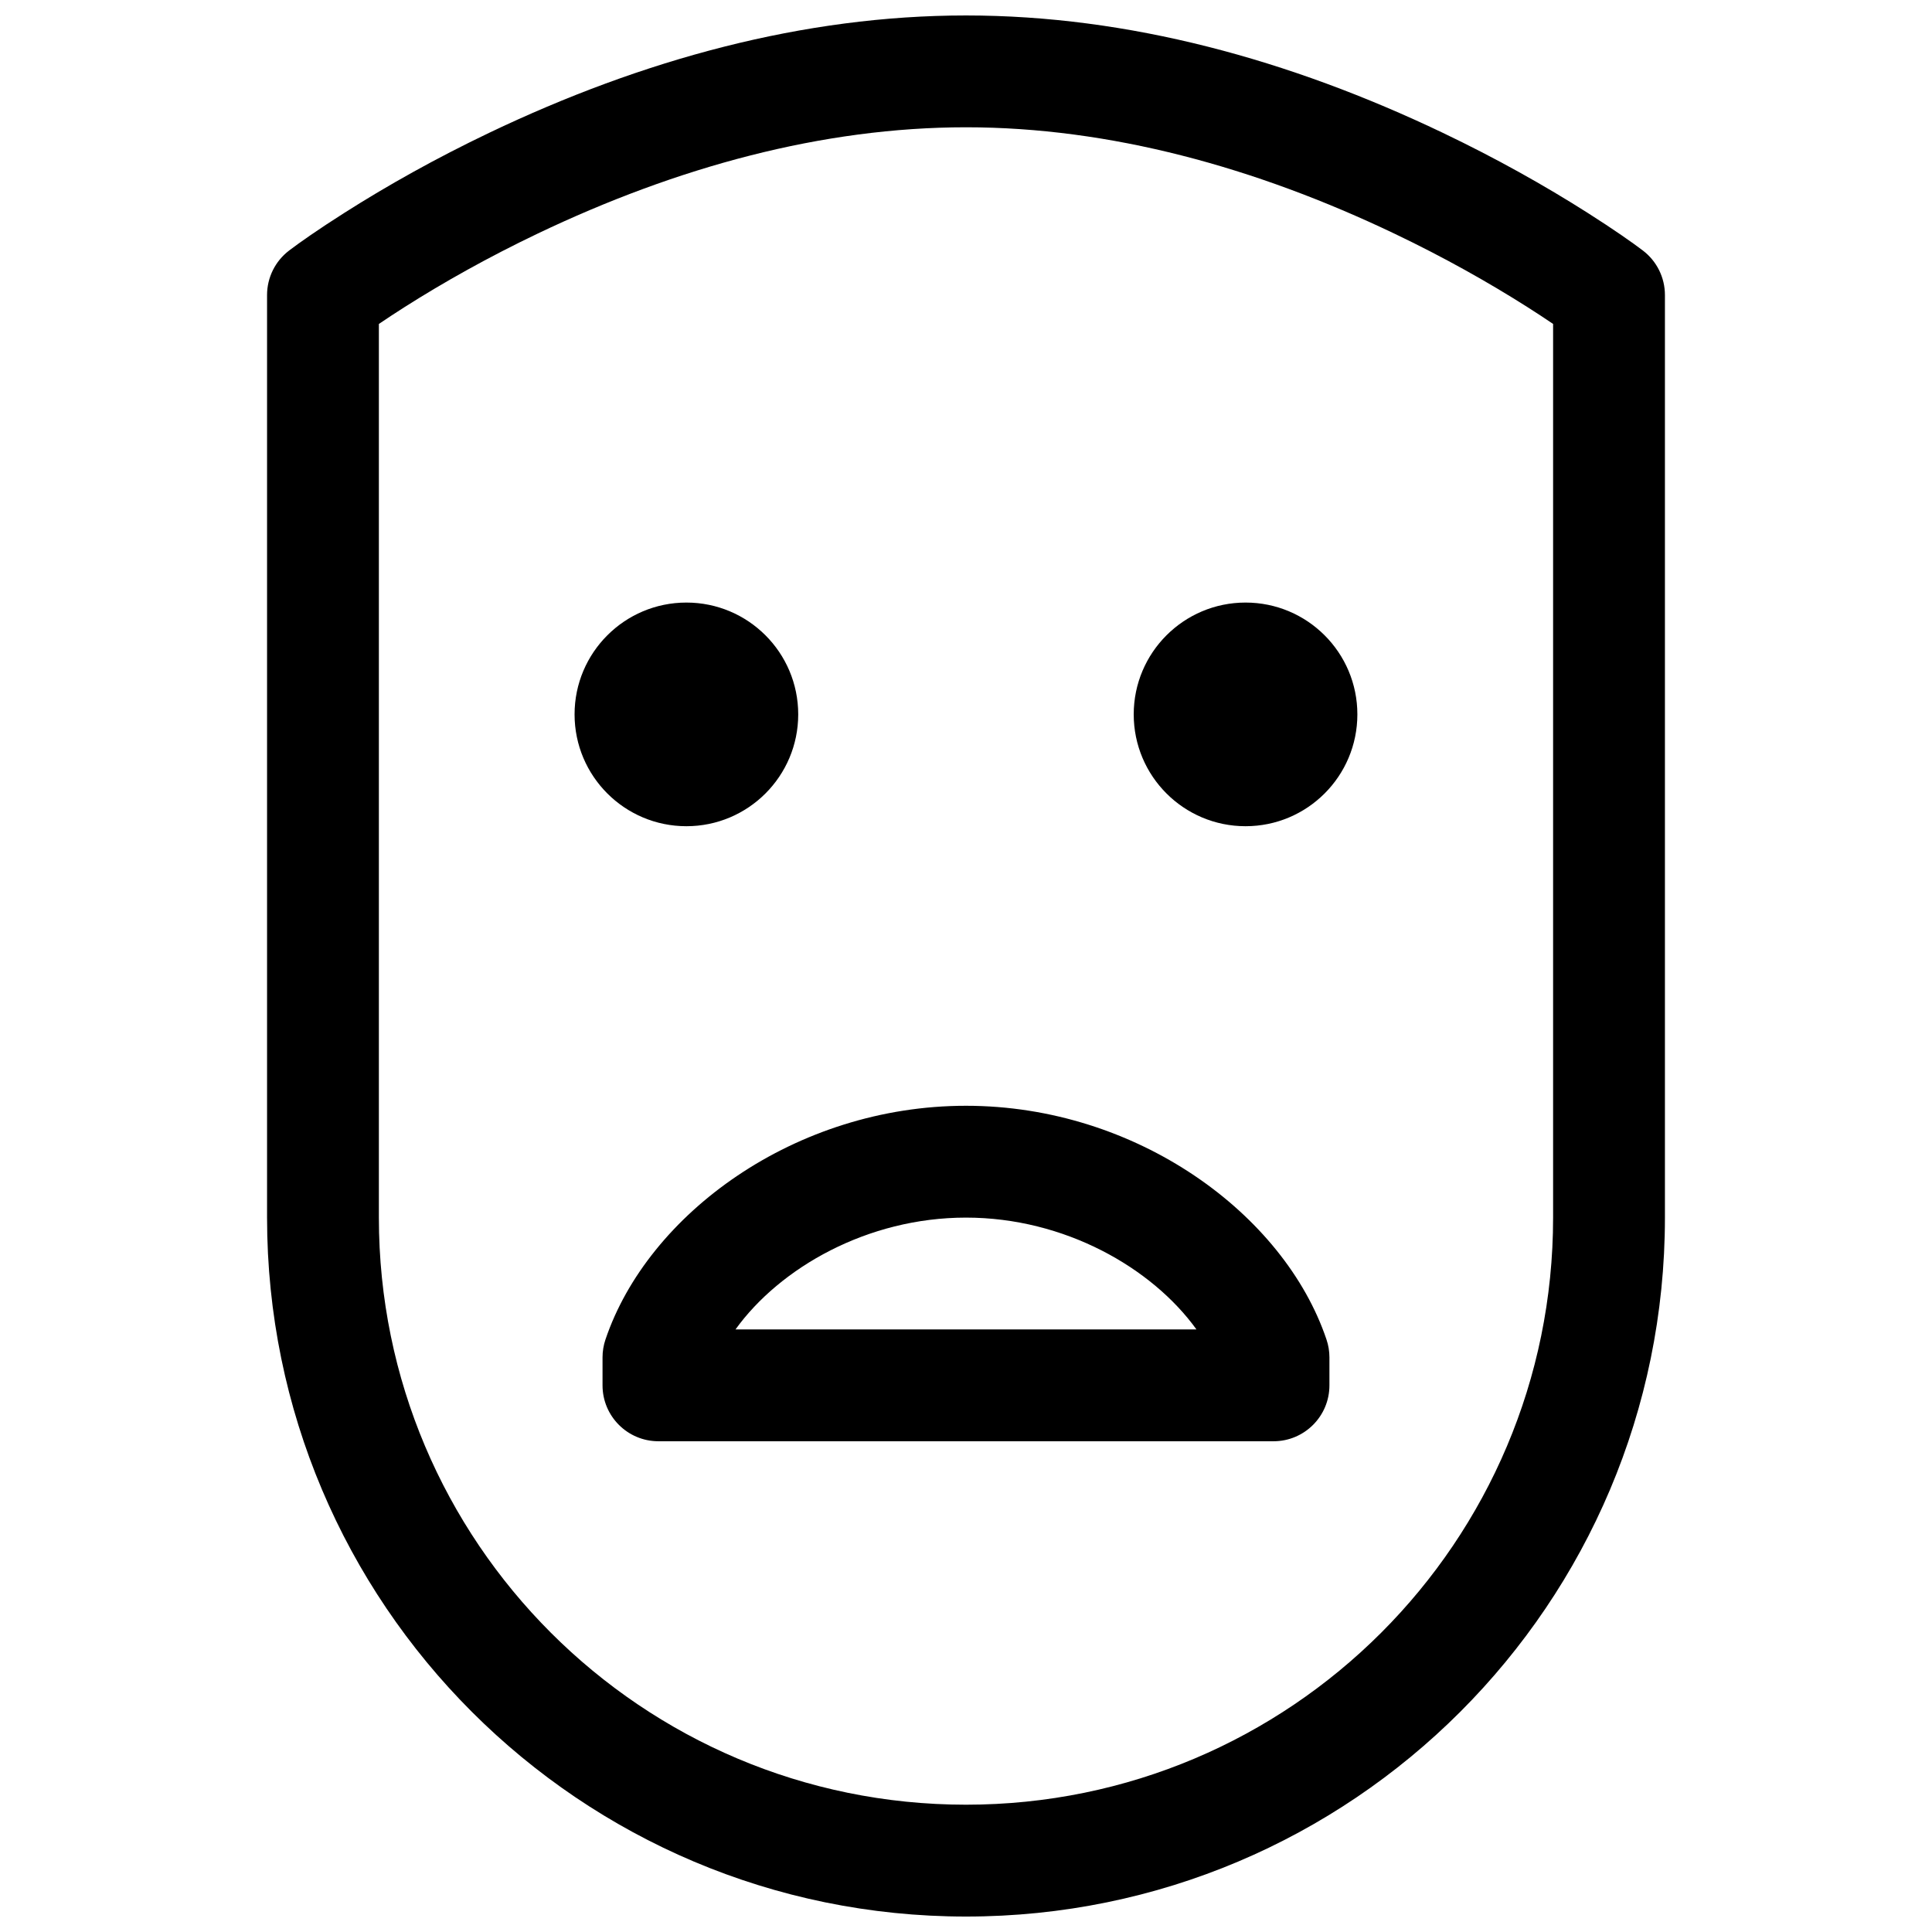 <?xml version="1.0" encoding="UTF-8"?>
<!-- Uploaded to: ICON Repo, www.svgrepo.com, Generator: ICON Repo Mixer Tools -->
<svg width="800px" height="800px" version="1.1" viewBox="144 144 512 512" xmlns="http://www.w3.org/2000/svg">
 <defs>
  <clipPath id="a">
   <path d="m214 148.09h372v503.81h-372z"/>
  </clipPath>
 </defs>
 <g clip-path="url(#a)">
  <path d="m220.61 210.4c2.75-2.098 7.707-5.578 14.633-9.98 11.406-7.254 24.293-14.488 38.434-21.242 40.621-19.402 83.332-31.082 126.32-31.082s85.695 11.68 126.32 31.082c14.141 6.754 27.027 13.988 38.438 21.242 6.922 4.402 11.879 7.883 14.633 9.98 3.676 2.801 5.836 7.16 5.836 11.785v244.5c0 102.3-82.914 185.22-185.22 185.22-102.28 0-185.23-82.957-185.23-185.22v-244.5c0-4.625 2.16-8.984 5.84-11.785zm23.797 19.445v236.84c0 85.895 69.676 155.58 155.59 155.58 85.941 0 155.59-69.648 155.59-155.58v-236.84c-2.035-1.379-4.281-2.859-6.734-4.418-10.441-6.637-22.297-13.293-35.309-19.508-36.938-17.641-75.496-28.188-113.54-28.188-38.051 0-76.609 10.547-113.55 28.188-13.008 6.215-24.867 12.871-35.309 19.508-2.453 1.559-4.699 3.039-6.734 4.418zm60.047 269.15c11.195-33.258 50.297-61.953 95.543-61.953 45.242 0 84.344 28.695 95.539 61.953 0.516 1.523 0.777 3.121 0.777 4.727v7.41c0 8.184-6.637 14.816-14.82 14.816h-163c-8.184 0-14.816-6.633-14.816-14.816v-7.41c0-1.605 0.262-3.203 0.773-4.727zm156.62-2.68c-11.762-16.332-34.949-29.637-61.078-29.637s-49.32 13.305-61.082 29.637zm-135.17-133.36c-16.367 0-29.637-13.27-29.637-29.637 0-16.367 13.27-29.633 29.637-29.633 16.367 0 29.633 13.266 29.633 29.633 0 16.367-13.266 29.637-29.633 29.637zm148.18 0c-16.367 0-29.637-13.27-29.637-29.637 0-16.367 13.27-29.633 29.637-29.633 16.367 0 29.633 13.266 29.633 29.633 0 16.367-13.266 29.637-29.633 29.637z" fill-rule="evenodd"/>
 </g>
</svg>